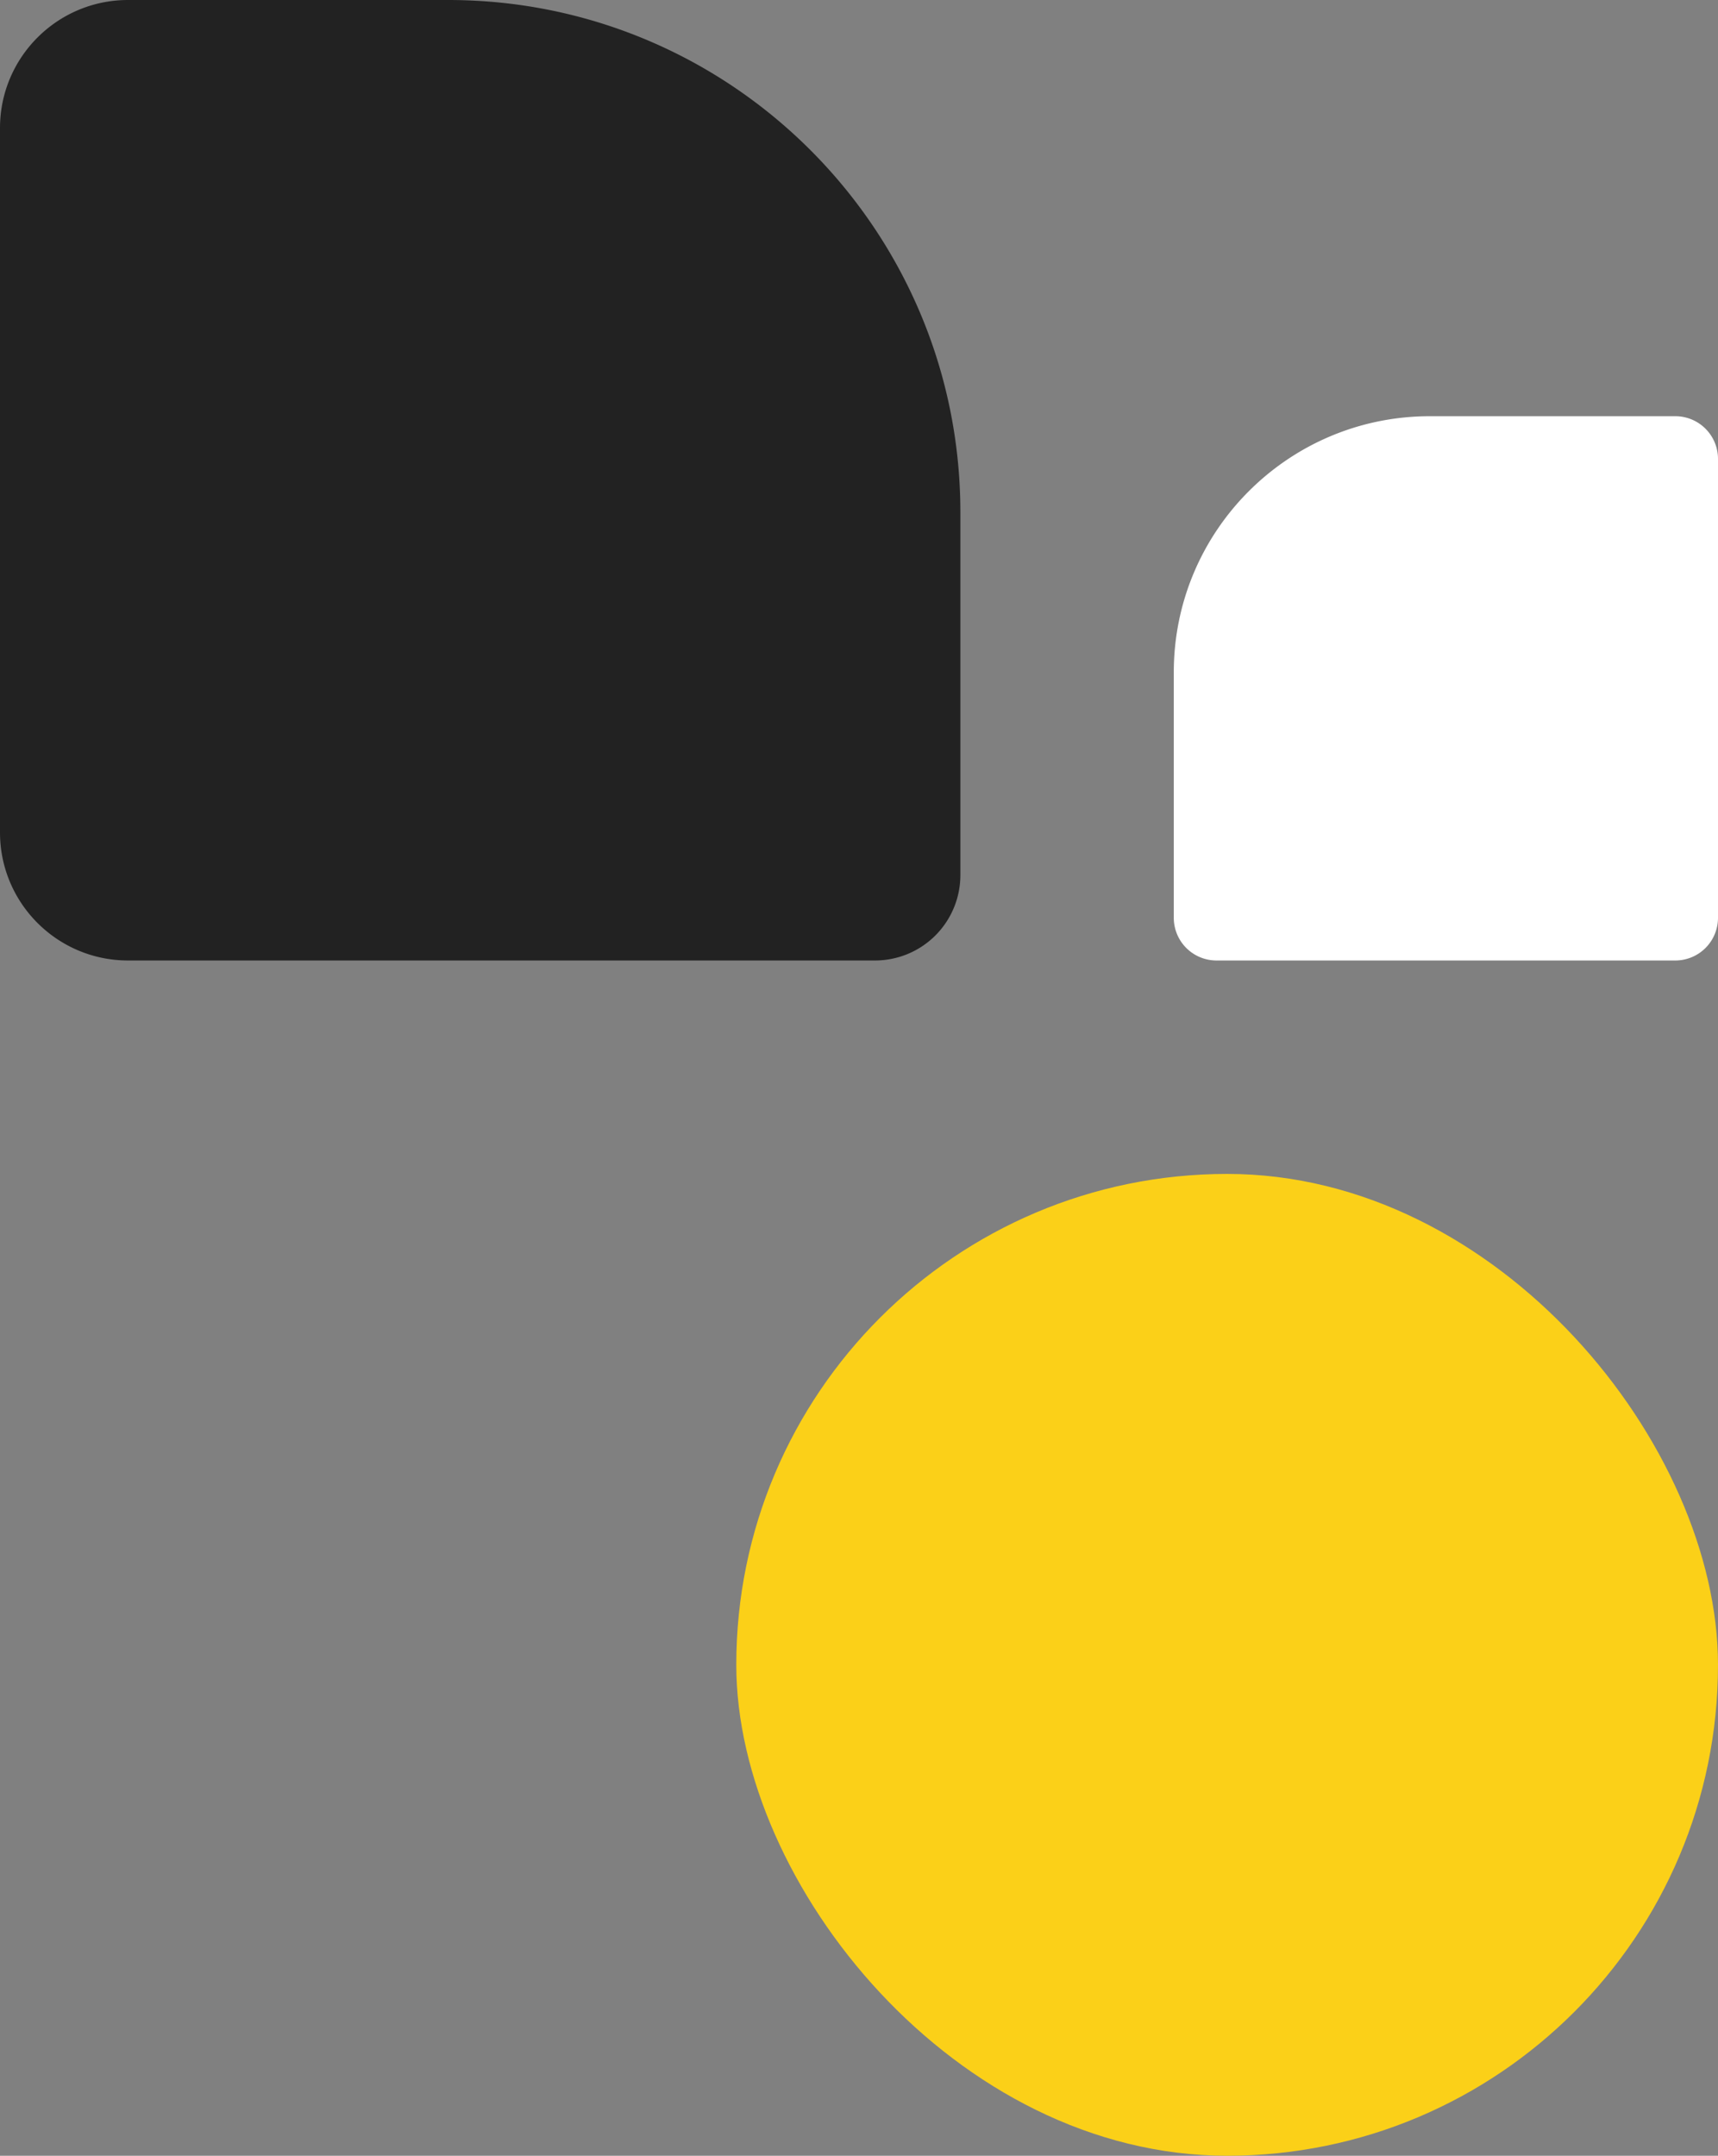<svg xmlns="http://www.w3.org/2000/svg" width="161" height="202" fill="none"><rect width="100%" height="100%" fill="#808080" stroke="none"/><path fill="#fff" d="M110 63c0-13.255 10.745-24 24-24h23a4 4 0 0 1 4 4v43a4 4 0 0 1-4 4h-43a4 4 0 0 1-4-4V63Z"/><rect width="92" height="92" x="69" y="110" fill="#FBD018" rx="46"/><path fill="#222" d="M90 48C90 21.49 68.51 0 42 0H12C5.373 0 0 5.373 0 12v66c0 6.627 5.373 12 12 12h70a8 8 0 0 0 8-8V48Z"/></svg>